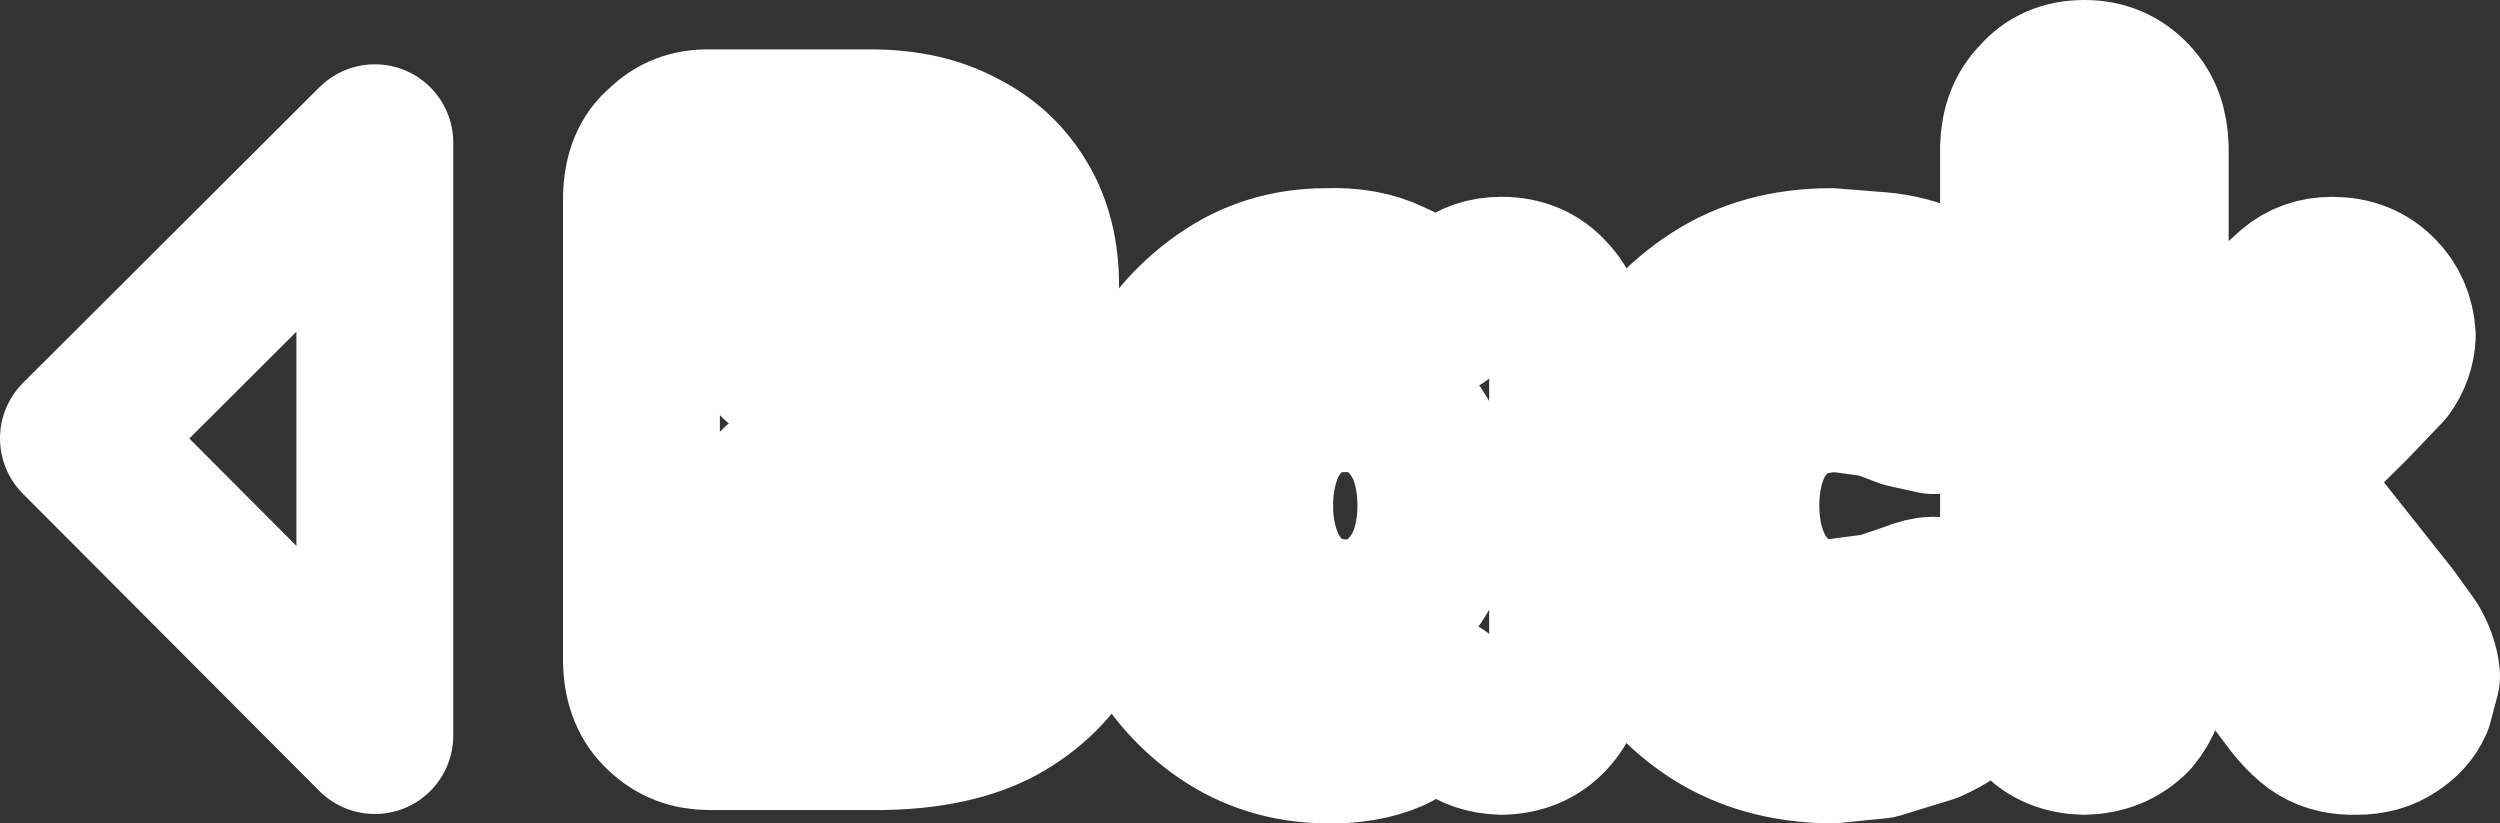 <?xml version="1.0" encoding="UTF-8" standalone="no"?>
<svg xmlns:xlink="http://www.w3.org/1999/xlink" height="52.5px" width="159.4px" xmlns="http://www.w3.org/2000/svg">
  <rect width="100%" height="100%" fill="#333333" stroke="none"/>
  <g transform="matrix(1.0, 0.0, 0.0, 1.0, 5.0, 4.95)">
    <path d="M146.7 13.8 Q145.55 12.6 143.7 12.6 142.2 12.6 141.15 13.5 L138.95 15.5 132.1 22.4 132.1 4.45 Q132.05 2.5 130.95 1.35 129.75 0.05 127.9 0.05 126.0 0.05 124.9 1.35 123.75 2.5 123.7 4.45 L123.7 37.6 Q123.75 39.45 124.9 40.75 126.0 41.95 127.9 42.0 129.75 41.95 130.95 40.75 132.05 39.45 132.1 37.6 L132.1 28.1 132.2 28.1 140.65 39.15 Q141.85 40.85 142.85 41.45 143.85 42.05 145.25 42.0 146.65 42.0 147.6 41.35 148.55 40.75 148.95 39.85 L149.4 38.15 Q149.3 37.15 148.7 36.15 L147.4 34.35 140.3 25.4 144.85 20.9 147.1 18.55 Q147.8 17.6 147.85 16.45 147.75 14.85 146.7 13.8 M111.75 12.05 Q107.45 12.05 104.3 14.1 101.1 16.15 99.35 19.55 97.6 23.0 97.55 27.3 97.6 31.6 99.35 35.0 101.1 38.45 104.3 40.5 107.45 42.5 111.75 42.55 L114.75 42.25 118.0 41.25 Q119.6 40.55 120.65 39.45 121.65 38.3 121.75 36.7 121.7 35.75 121.25 34.95 120.8 34.1 120.05 33.55 119.2 33.0 118.3 33.0 117.7 33.0 116.85 33.35 L114.8 34.05 111.75 34.45 Q109.9 34.4 108.6 33.45 107.3 32.45 106.65 30.85 106.0 29.25 106.0 27.3 106.0 25.3 106.65 23.7 107.3 22.1 108.7 21.1 110.1 20.15 112.25 20.15 L114.8 20.5 116.5 21.15 118.3 21.55 Q119.7 21.5 120.75 20.4 121.65 19.35 121.75 17.6 121.65 15.9 120.7 14.85 119.65 13.7 118.15 13.15 116.6 12.45 114.9 12.3 L111.75 12.05 M90.75 12.6 Q89.2 12.6 88.25 13.45 87.25 14.25 86.8 15.3 85.4 13.5 83.7 12.8 81.95 11.95 79.55 12.05 75.85 12.05 72.95 14.1 70.0 16.15 68.3 19.55 66.6 23.0 66.55 27.3 66.6 31.6 68.3 35.0 70.0 38.45 72.95 40.5 75.85 42.5 79.55 42.55 81.95 42.6 83.7 41.85 85.4 41.05 86.8 39.35 87.25 40.35 88.25 41.15 89.2 41.95 90.75 42.0 92.65 41.95 93.8 40.7 94.95 39.45 94.95 37.6 L94.95 16.95 Q94.95 15.1 93.8 13.9 92.65 12.6 90.75 12.6 M85.9 23.7 Q86.55 25.3 86.55 27.3 86.55 29.25 85.9 30.85 85.2 32.45 83.9 33.45 82.65 34.4 80.8 34.45 78.9 34.4 77.6 33.45 76.3 32.45 75.65 30.85 75.0 29.25 75.0 27.3 75.0 25.3 75.65 23.7 76.3 22.1 77.6 21.1 78.9 20.15 80.8 20.15 82.65 20.15 83.9 21.1 85.2 22.1 85.9 23.7 M56.3 4.5 Q53.9 3.2 50.55 3.2 L40.25 3.2 Q38.45 3.15 37.25 4.35 35.95 5.4 35.9 7.6 L35.9 37.25 Q35.95 39.4 37.25 40.55 38.45 41.7 40.25 41.7 L51.1 41.7 Q55.8 41.65 58.75 40.05 61.7 38.4 63.1 35.75 64.45 33.15 64.45 30.05 64.4 26.4 62.35 23.85 60.3 21.3 56.75 20.6 L58.75 19.05 Q59.85 18.1 60.55 16.65 61.35 15.2 61.35 13.25 61.35 10.2 60.05 8.0 58.7 5.7 56.3 4.5 M48.6 11.0 Q50.5 10.95 51.55 11.9 52.6 12.75 52.6 14.55 52.6 16.35 51.55 17.25 50.5 18.15 48.6 18.15 L44.6 18.15 44.6 11.0 48.6 11.0 M53.85 33.0 Q52.35 33.9 50.1 33.85 L44.6 33.85 44.6 25.95 50.1 25.95 52.65 26.3 Q53.85 26.7 54.6 27.55 55.35 28.45 55.4 29.9 55.35 32.1 53.85 33.0" fill="none" stroke="#ffffff" stroke-linecap="round" stroke-linejoin="round" stroke-width="10.0"/>
    <path d="M18.9 4.15 L0.0 23.0 18.9 41.95 18.9 4.15 Z" fill="none" stroke="#ffffff" stroke-linecap="round" stroke-linejoin="round" stroke-width="10.0"/>
  </g>
</svg>
